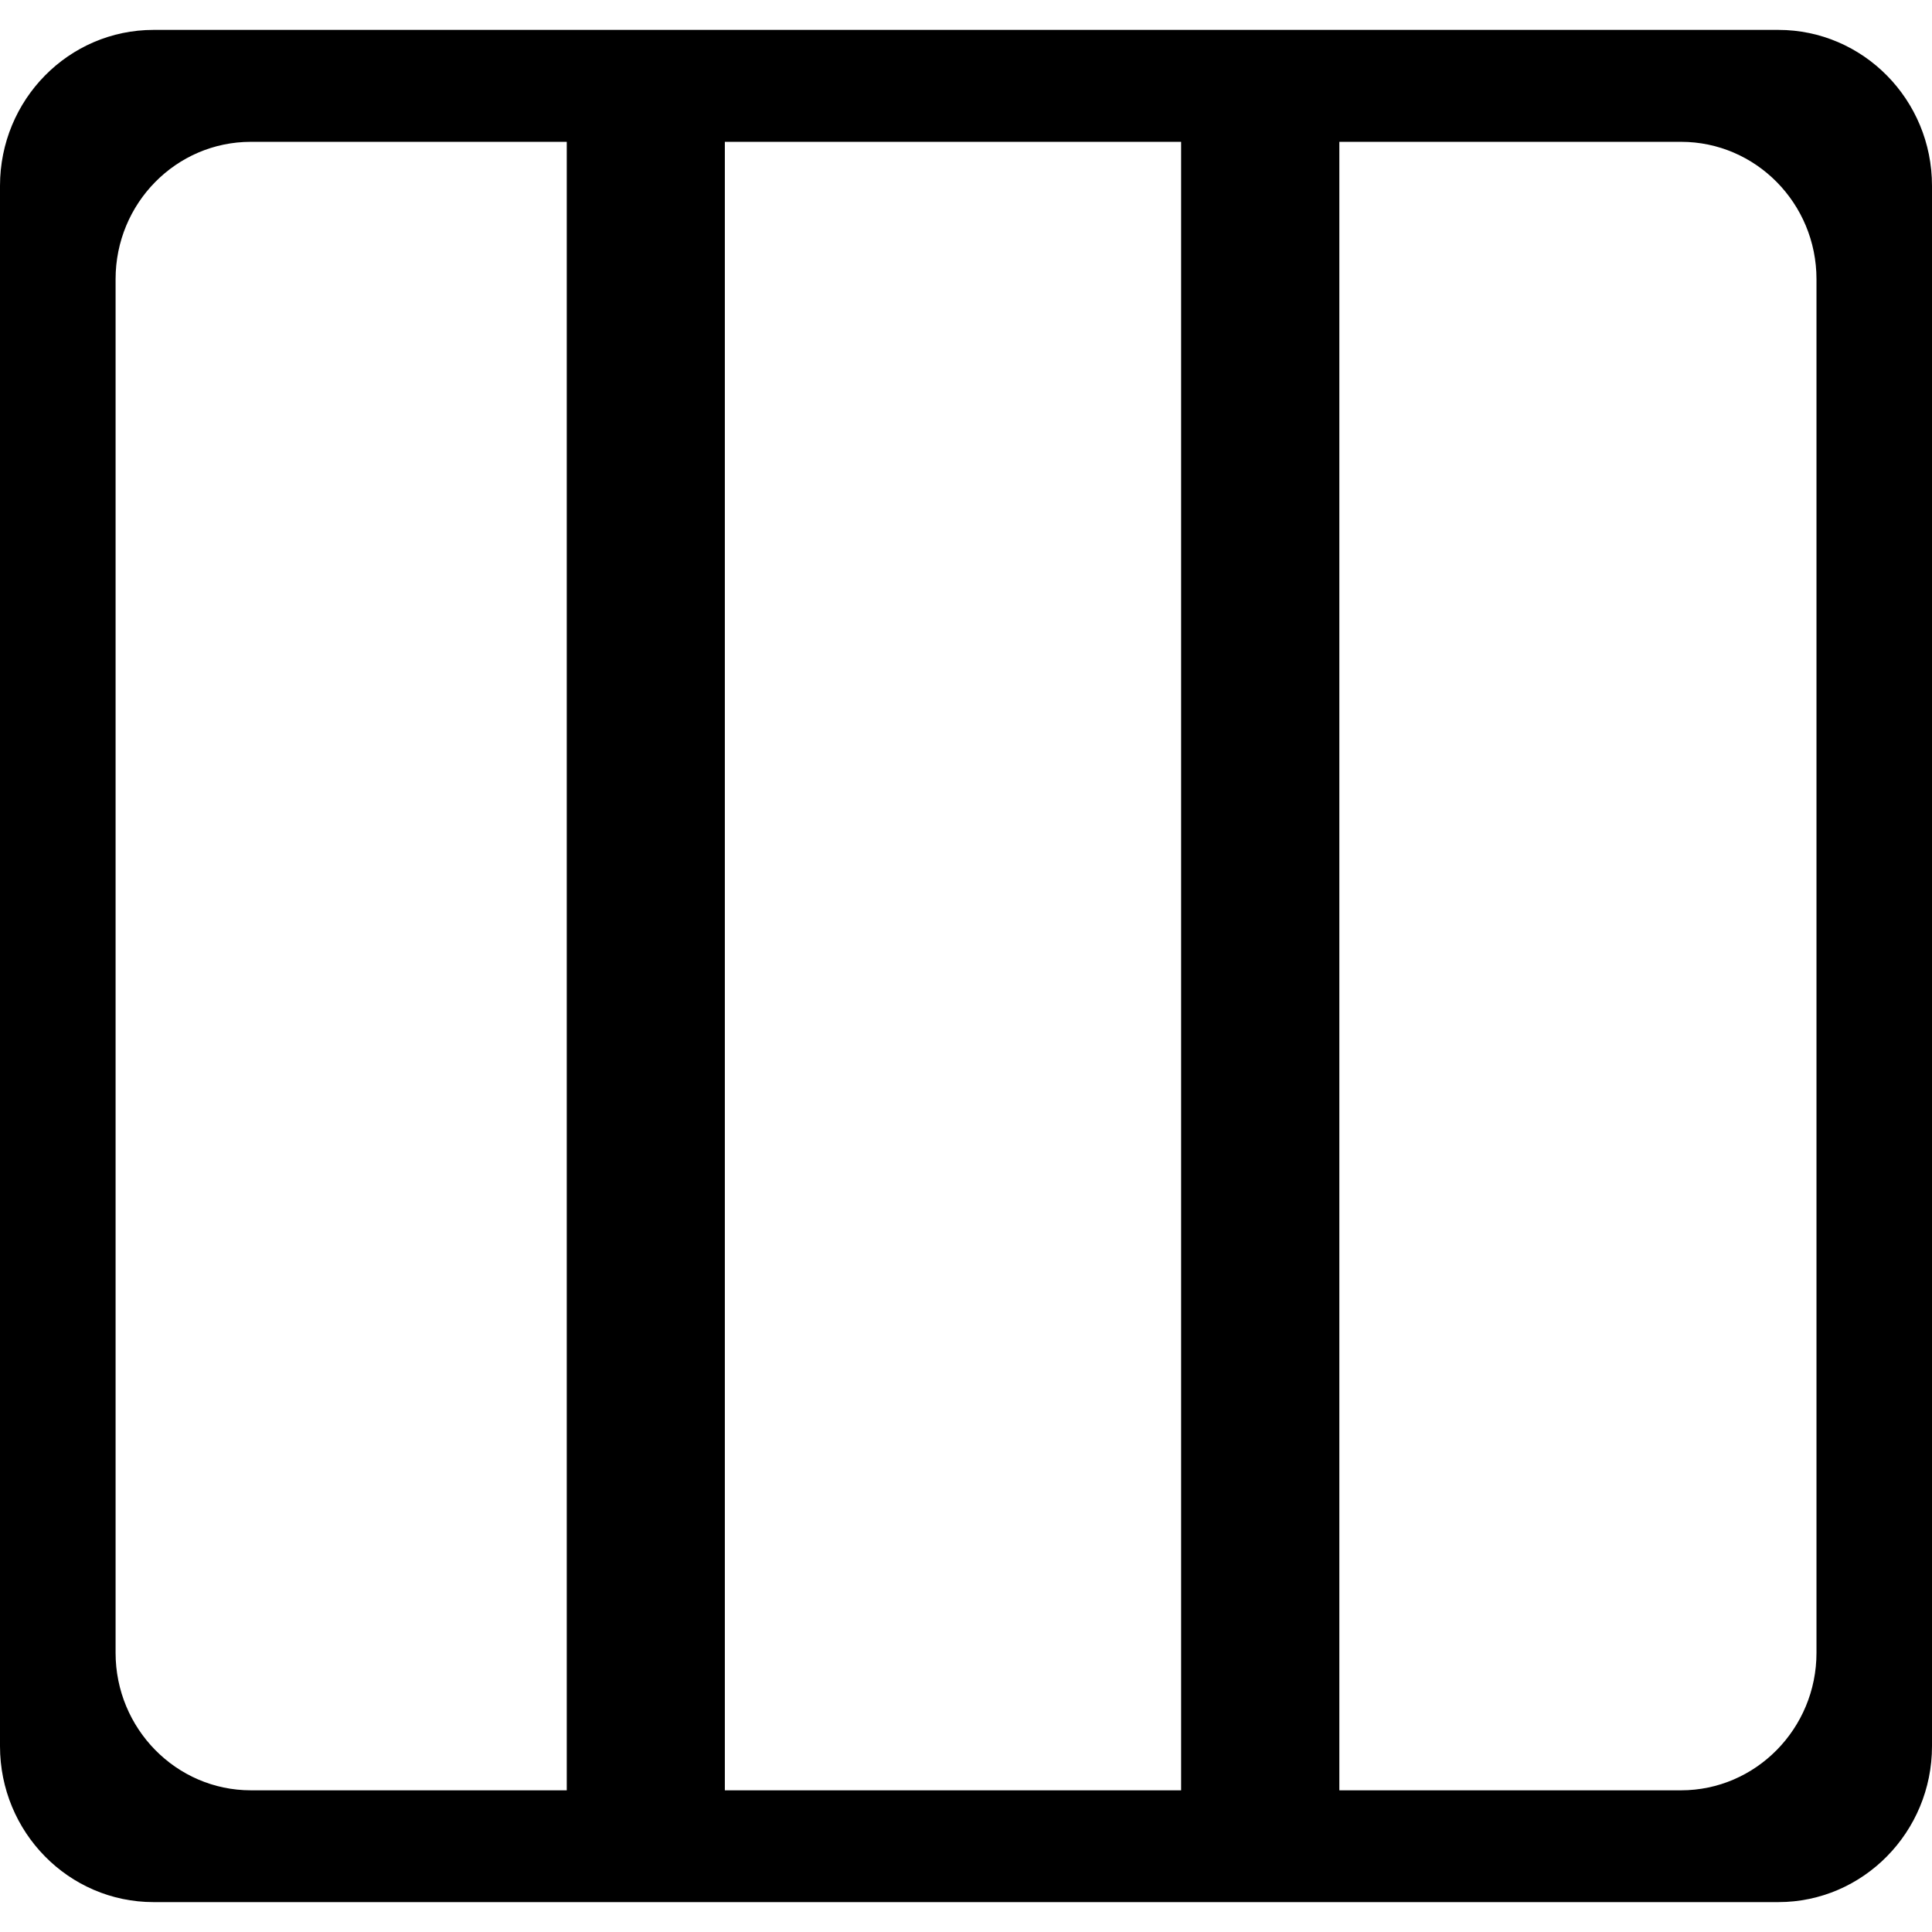 <?xml version="1.0" encoding="iso-8859-1"?>
<!-- Uploaded to: SVG Repo, www.svgrepo.com, Generator: SVG Repo Mixer Tools -->
<svg fill="#000000" height="800px" width="800px" version="1.1" id="Capa_1" xmlns="http://www.w3.org/2000/svg" xmlns:xlink="http://www.w3.org/1999/xlink" 
	 viewBox="0 0 28.048 28.048" xml:space="preserve">
<g>
	<path d="M25.817,0.434H2.23C0.996,0.434,0,1.448,0,2.698V25.35c0,1.248,0.996,2.264,2.23,2.264h23.587
		c1.23,0,2.231-1.016,2.231-2.264V2.698C28.049,1.448,27.048,0.434,25.817,0.434z M17.147,2.059v23.932h-6.624V2.059H17.147z
		 M1.678,23.995V4.053c0-1.102,0.879-1.994,1.964-1.994h4.586v23.932H3.642C2.557,25.991,1.678,25.094,1.678,23.995z M26.371,23.995
		c0,1.1-0.882,1.996-1.966,1.996h-4.961V2.059h4.961c1.084,0,1.966,0.893,1.966,1.994V23.995z"/>
	<g>
	</g>
	<g>
	</g>
	<g>
	</g>
	<g>
	</g>
	<g>
	</g>
	<g>
	</g>
	<g>
	</g>
	<g>
	</g>
	<g>
	</g>
	<g>
	</g>
	<g>
	</g>
	<g>
	</g>
	<g>
	</g>
	<g>
	</g>
	<g>
	</g>
</g>
</svg>